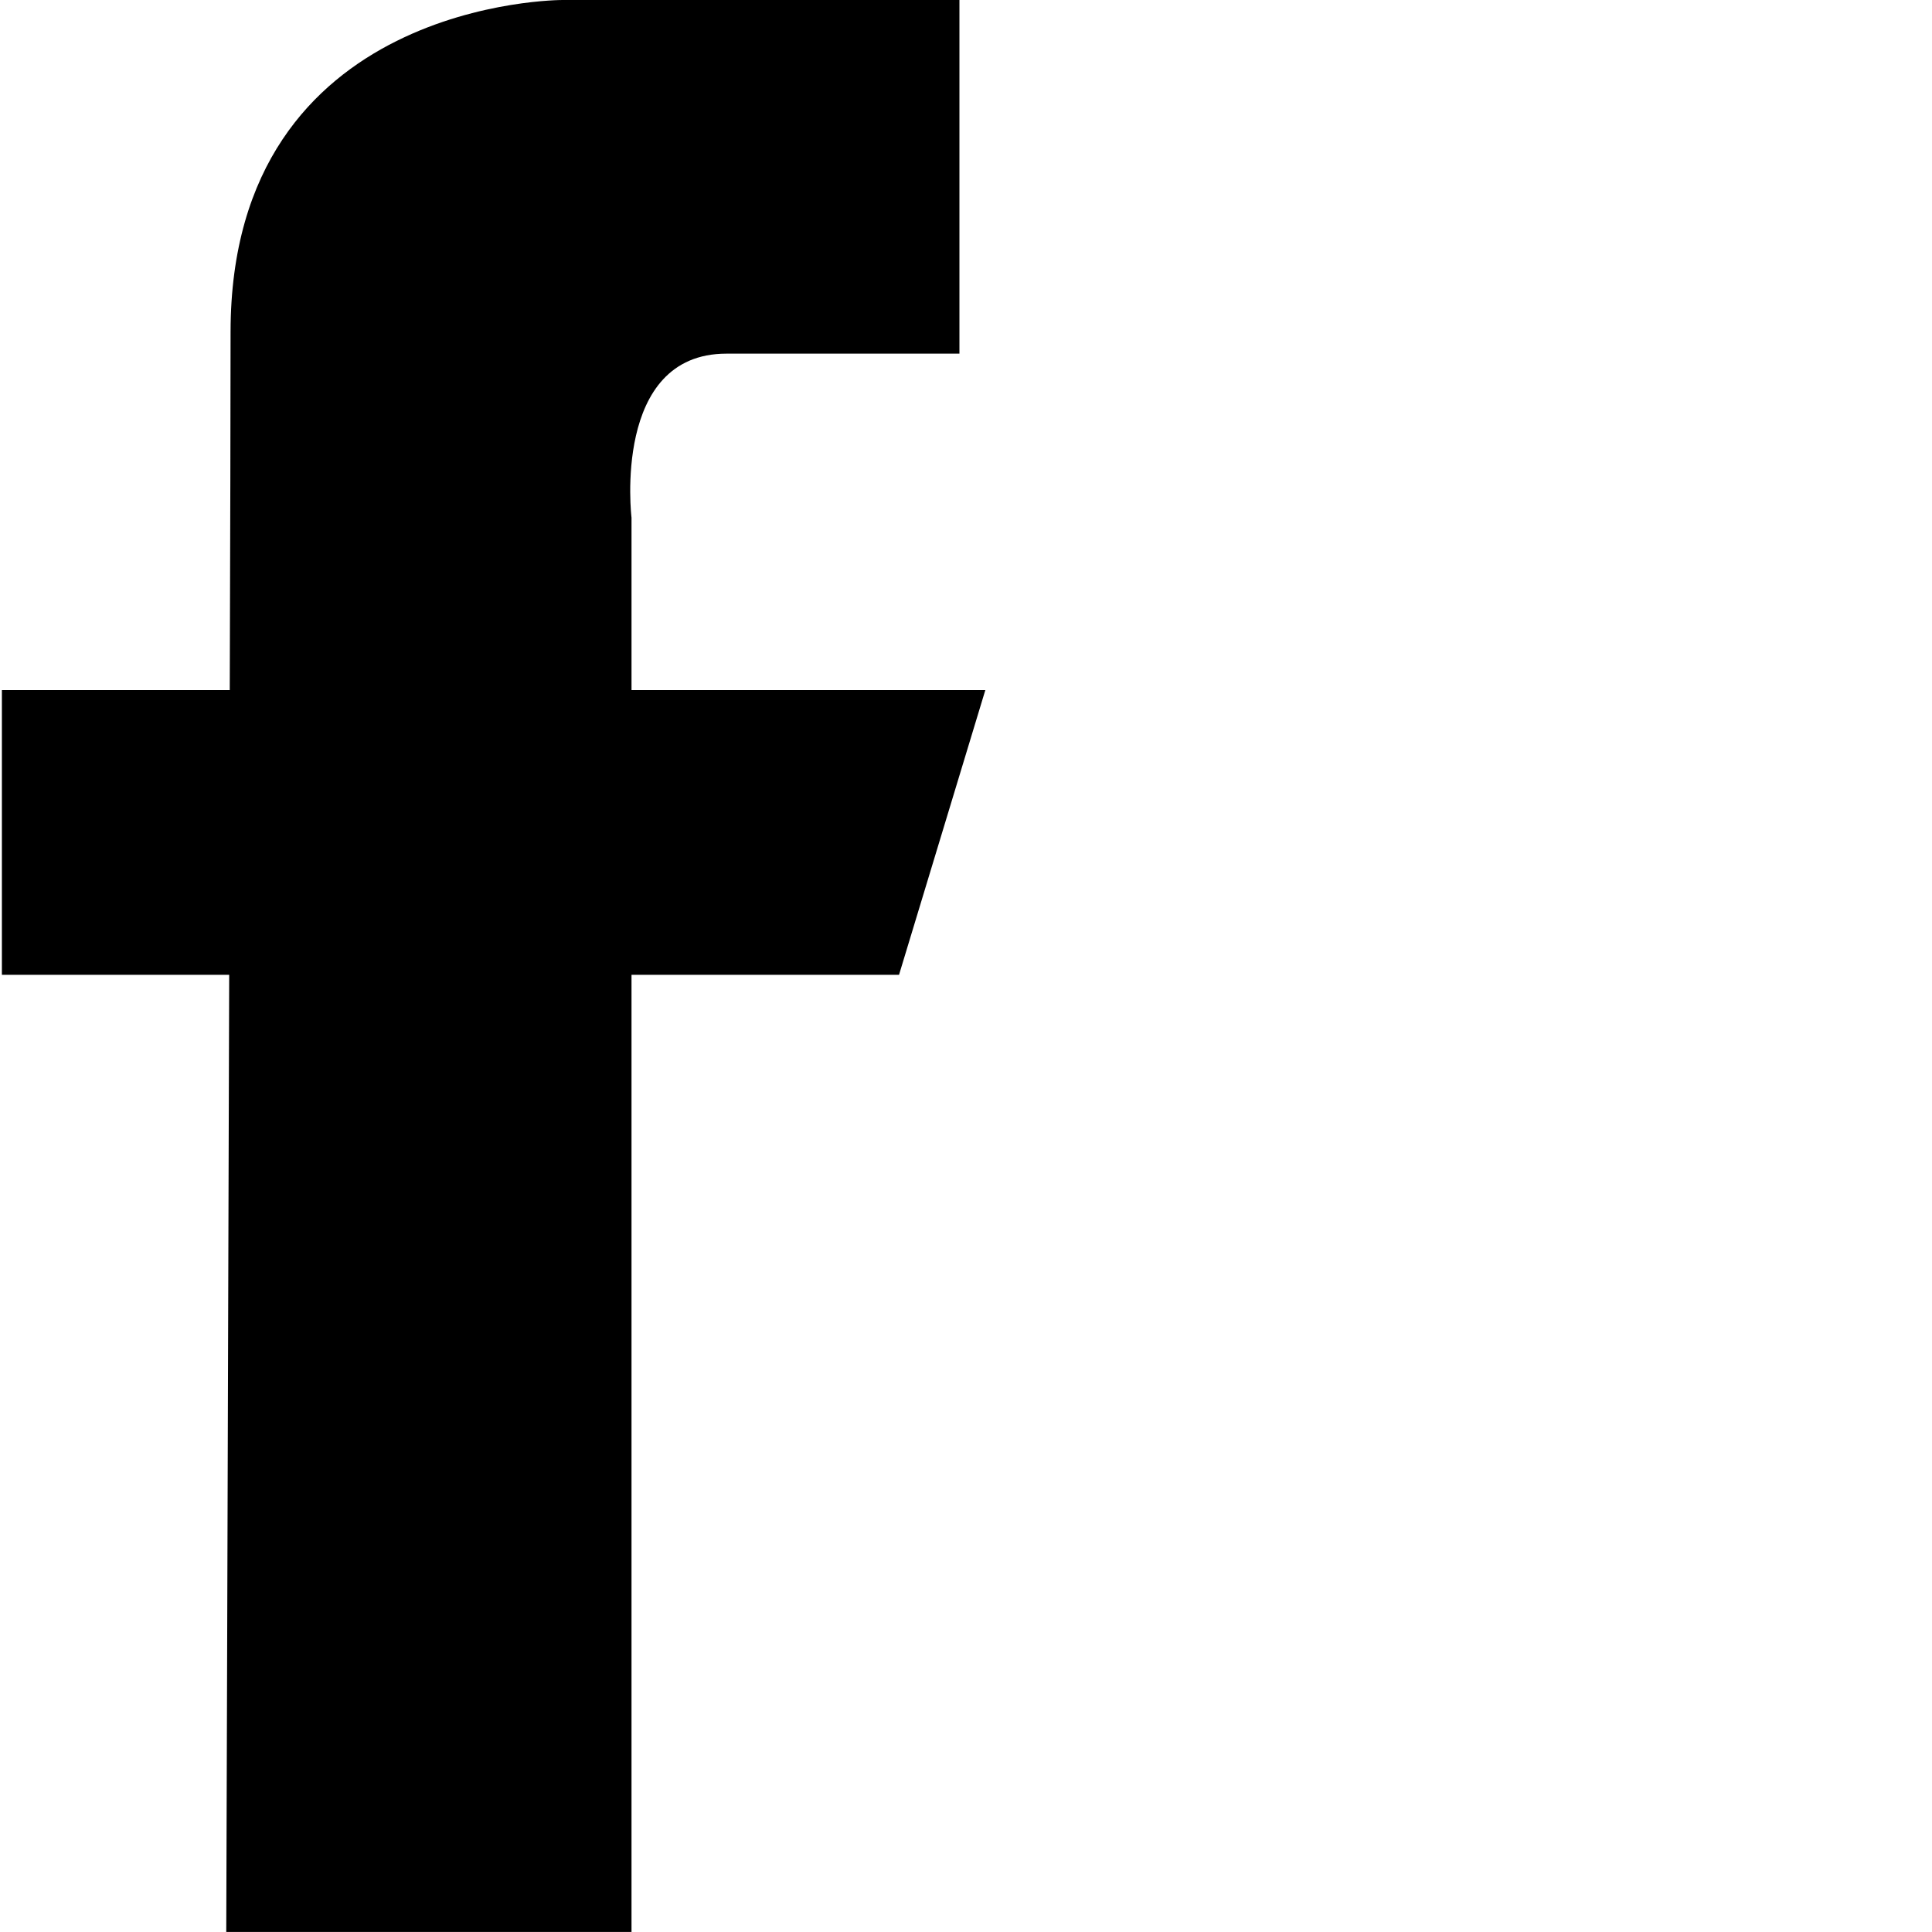 <?xml version="1.0" encoding="utf-8"?>
<!-- Generator: Adobe Illustrator 15.0.0, SVG Export Plug-In . SVG Version: 6.00 Build 0)  -->
<!DOCTYPE svg PUBLIC "-//W3C//DTD SVG 1.1//EN" "http://www.w3.org/Graphics/SVG/1.1/DTD/svg11.dtd">
<svg version="1.1" id="Livello_1" xmlns="http://www.w3.org/2000/svg" xmlns:xlink="http://www.w3.org/1999/xlink" x="0px" y="0px"
	 width="100px" height="100px" viewBox="-12.019 0 100 100" enable-background="new -12.019 0 100 100" xml:space="preserve">
<path d="M38.981,35.72H20.668v-8.926c0,0-1.022-8.489,4.911-8.489c6.707,0,12.062,0,12.062,0V0H17.106
	c0,0-17.191-0.073-17.191,17.187c0,3.709-0.017,10.458-0.042,18.532h-11.794v14.736h11.765c-0.067,23.431-0.152,49.543-0.152,49.543
	h20.976V50.455h13.847L38.981,35.72z"/>
</svg>
